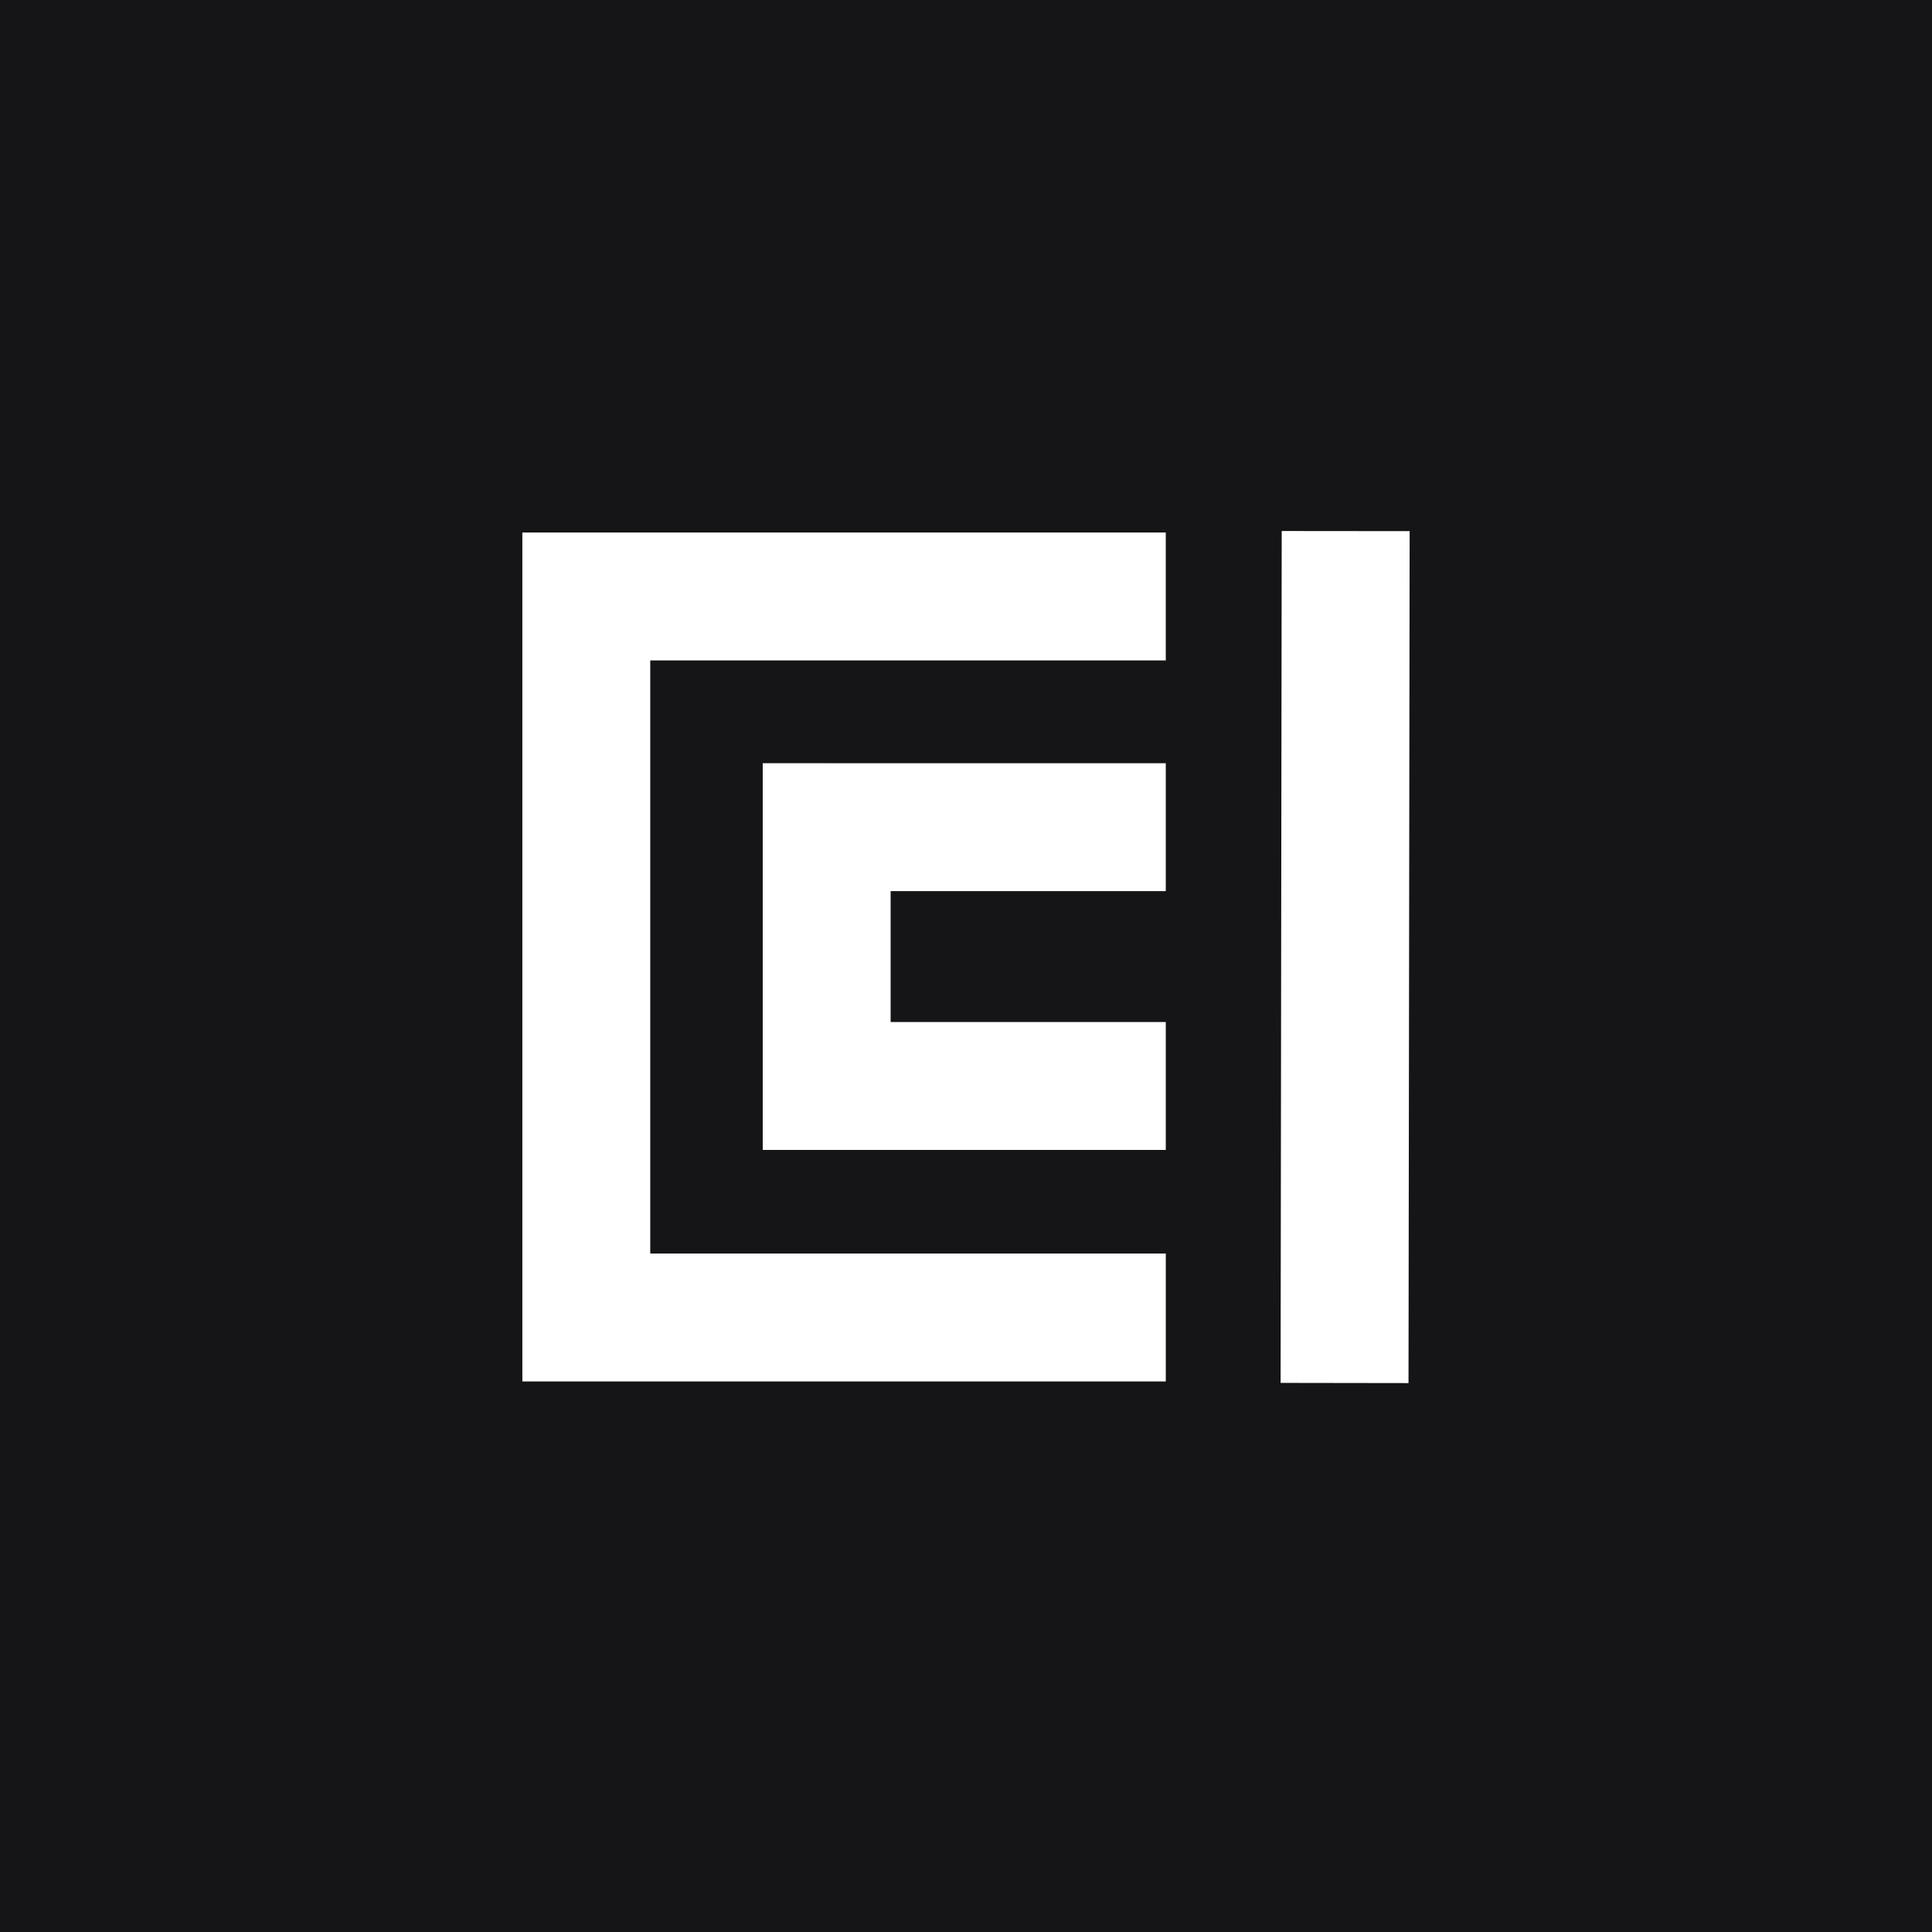 <svg width="1080" height="1080" viewBox="0 0 1080 1080" fill="none" xmlns="http://www.w3.org/2000/svg">
<rect width="1080" height="1080" fill="#151517"/>
<g clip-path="url(#clip0_1218_1749)">
<path d="M327.762 297.673H292V772.239H651.687V700.744H363.495V369.178H651.677V297.673H327.762Z" fill="white"/>
<path d="M462.135 426.637H426.373V642.818H651.677V571.323H497.868V498.141H651.677V426.647H462.135V426.637Z" fill="white"/>
<path d="M715.862 773.048L787.366 773.155L788 296.913L716.486 296.844L715.862 773.048Z" fill="white"/>
</g>
<defs>
<clipPath id="clip0_1218_1749">
<rect width="496" height="476.311" fill="white" transform="translate(292 296.844)"/>
</clipPath>
</defs>
</svg>
